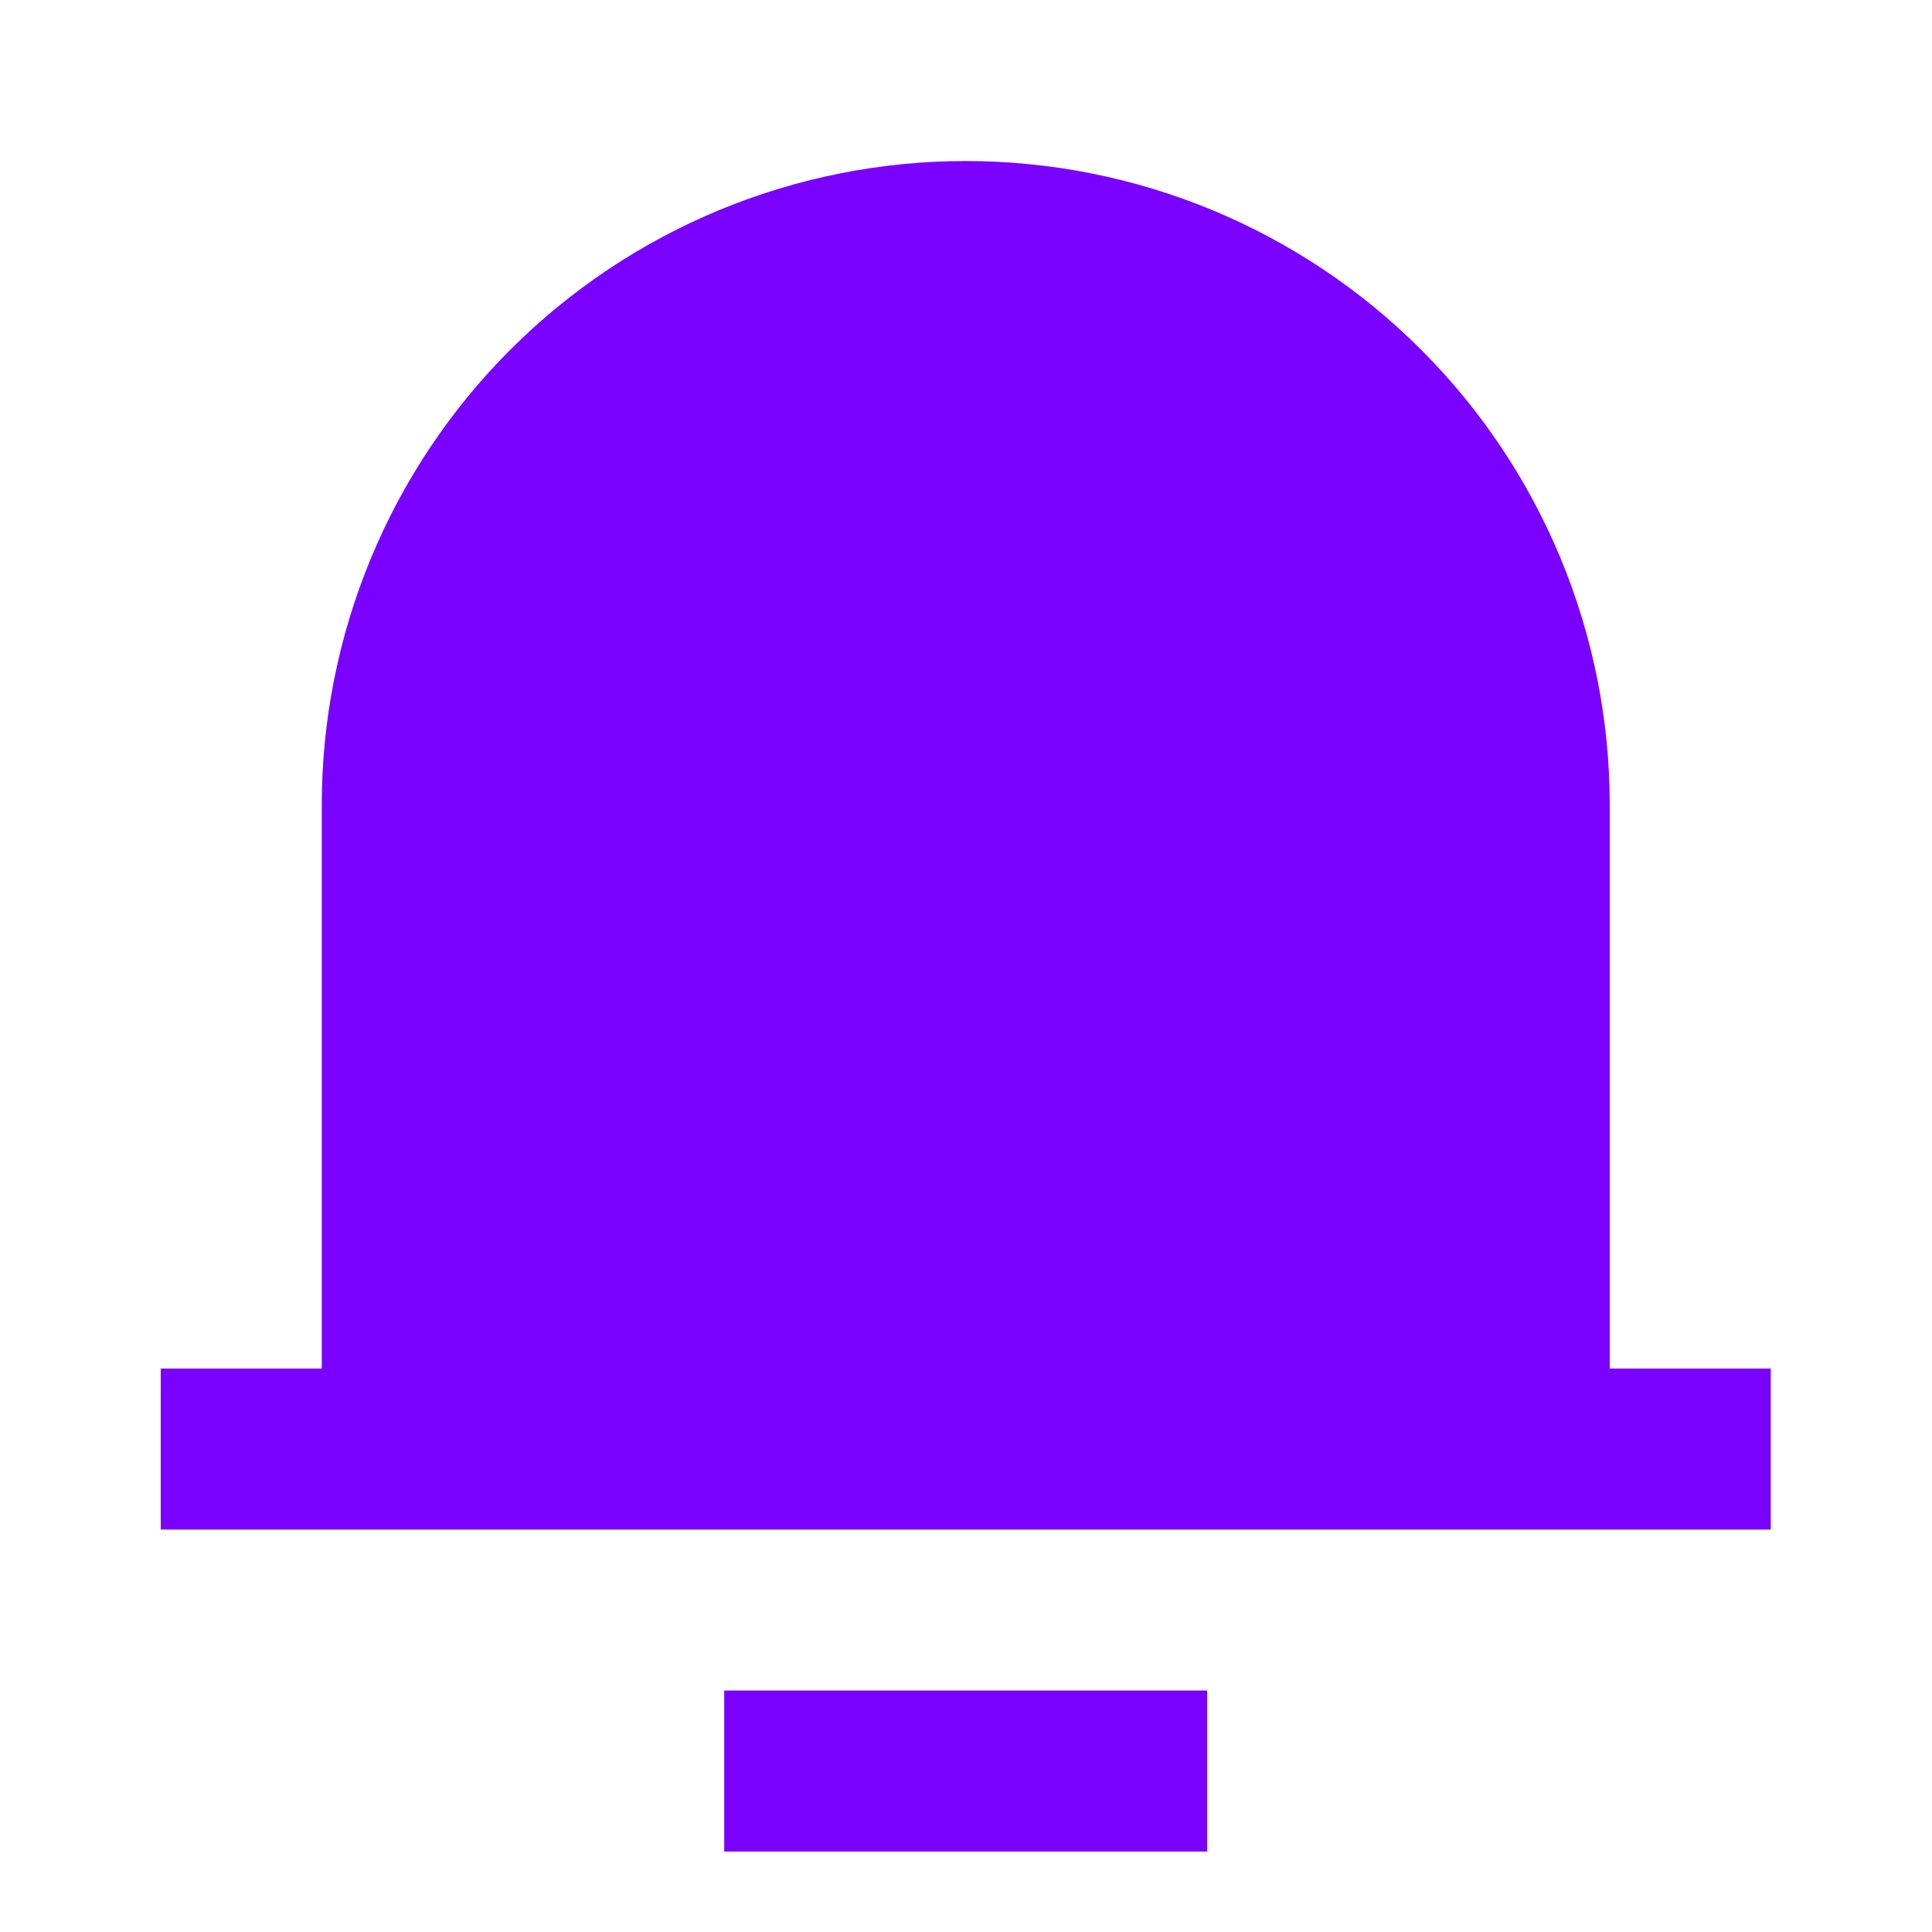 <svg width="20" height="20" viewBox="0 0 20 20" fill="none" xmlns="http://www.w3.org/2000/svg">
<g clip-path="url(#clip0_7988_398788)">
<path d="M16.664 14.167H18.331V15.834H1.664V14.167H3.331V8.334C3.331 6.566 4.033 4.87 5.283 3.62C6.534 2.369 8.229 1.667 9.997 1.667C11.765 1.667 13.461 2.369 14.711 3.62C15.962 4.87 16.664 6.566 16.664 8.334V14.167ZM7.497 17.5H12.497V19.167H7.497V17.5Z" fill="#7A00FF"/>
</g>
<defs>
<clipPath id="clip0_7988_398788">
<rect width="20" height="20" fill="white"/>
</clipPath>
</defs>
</svg>

